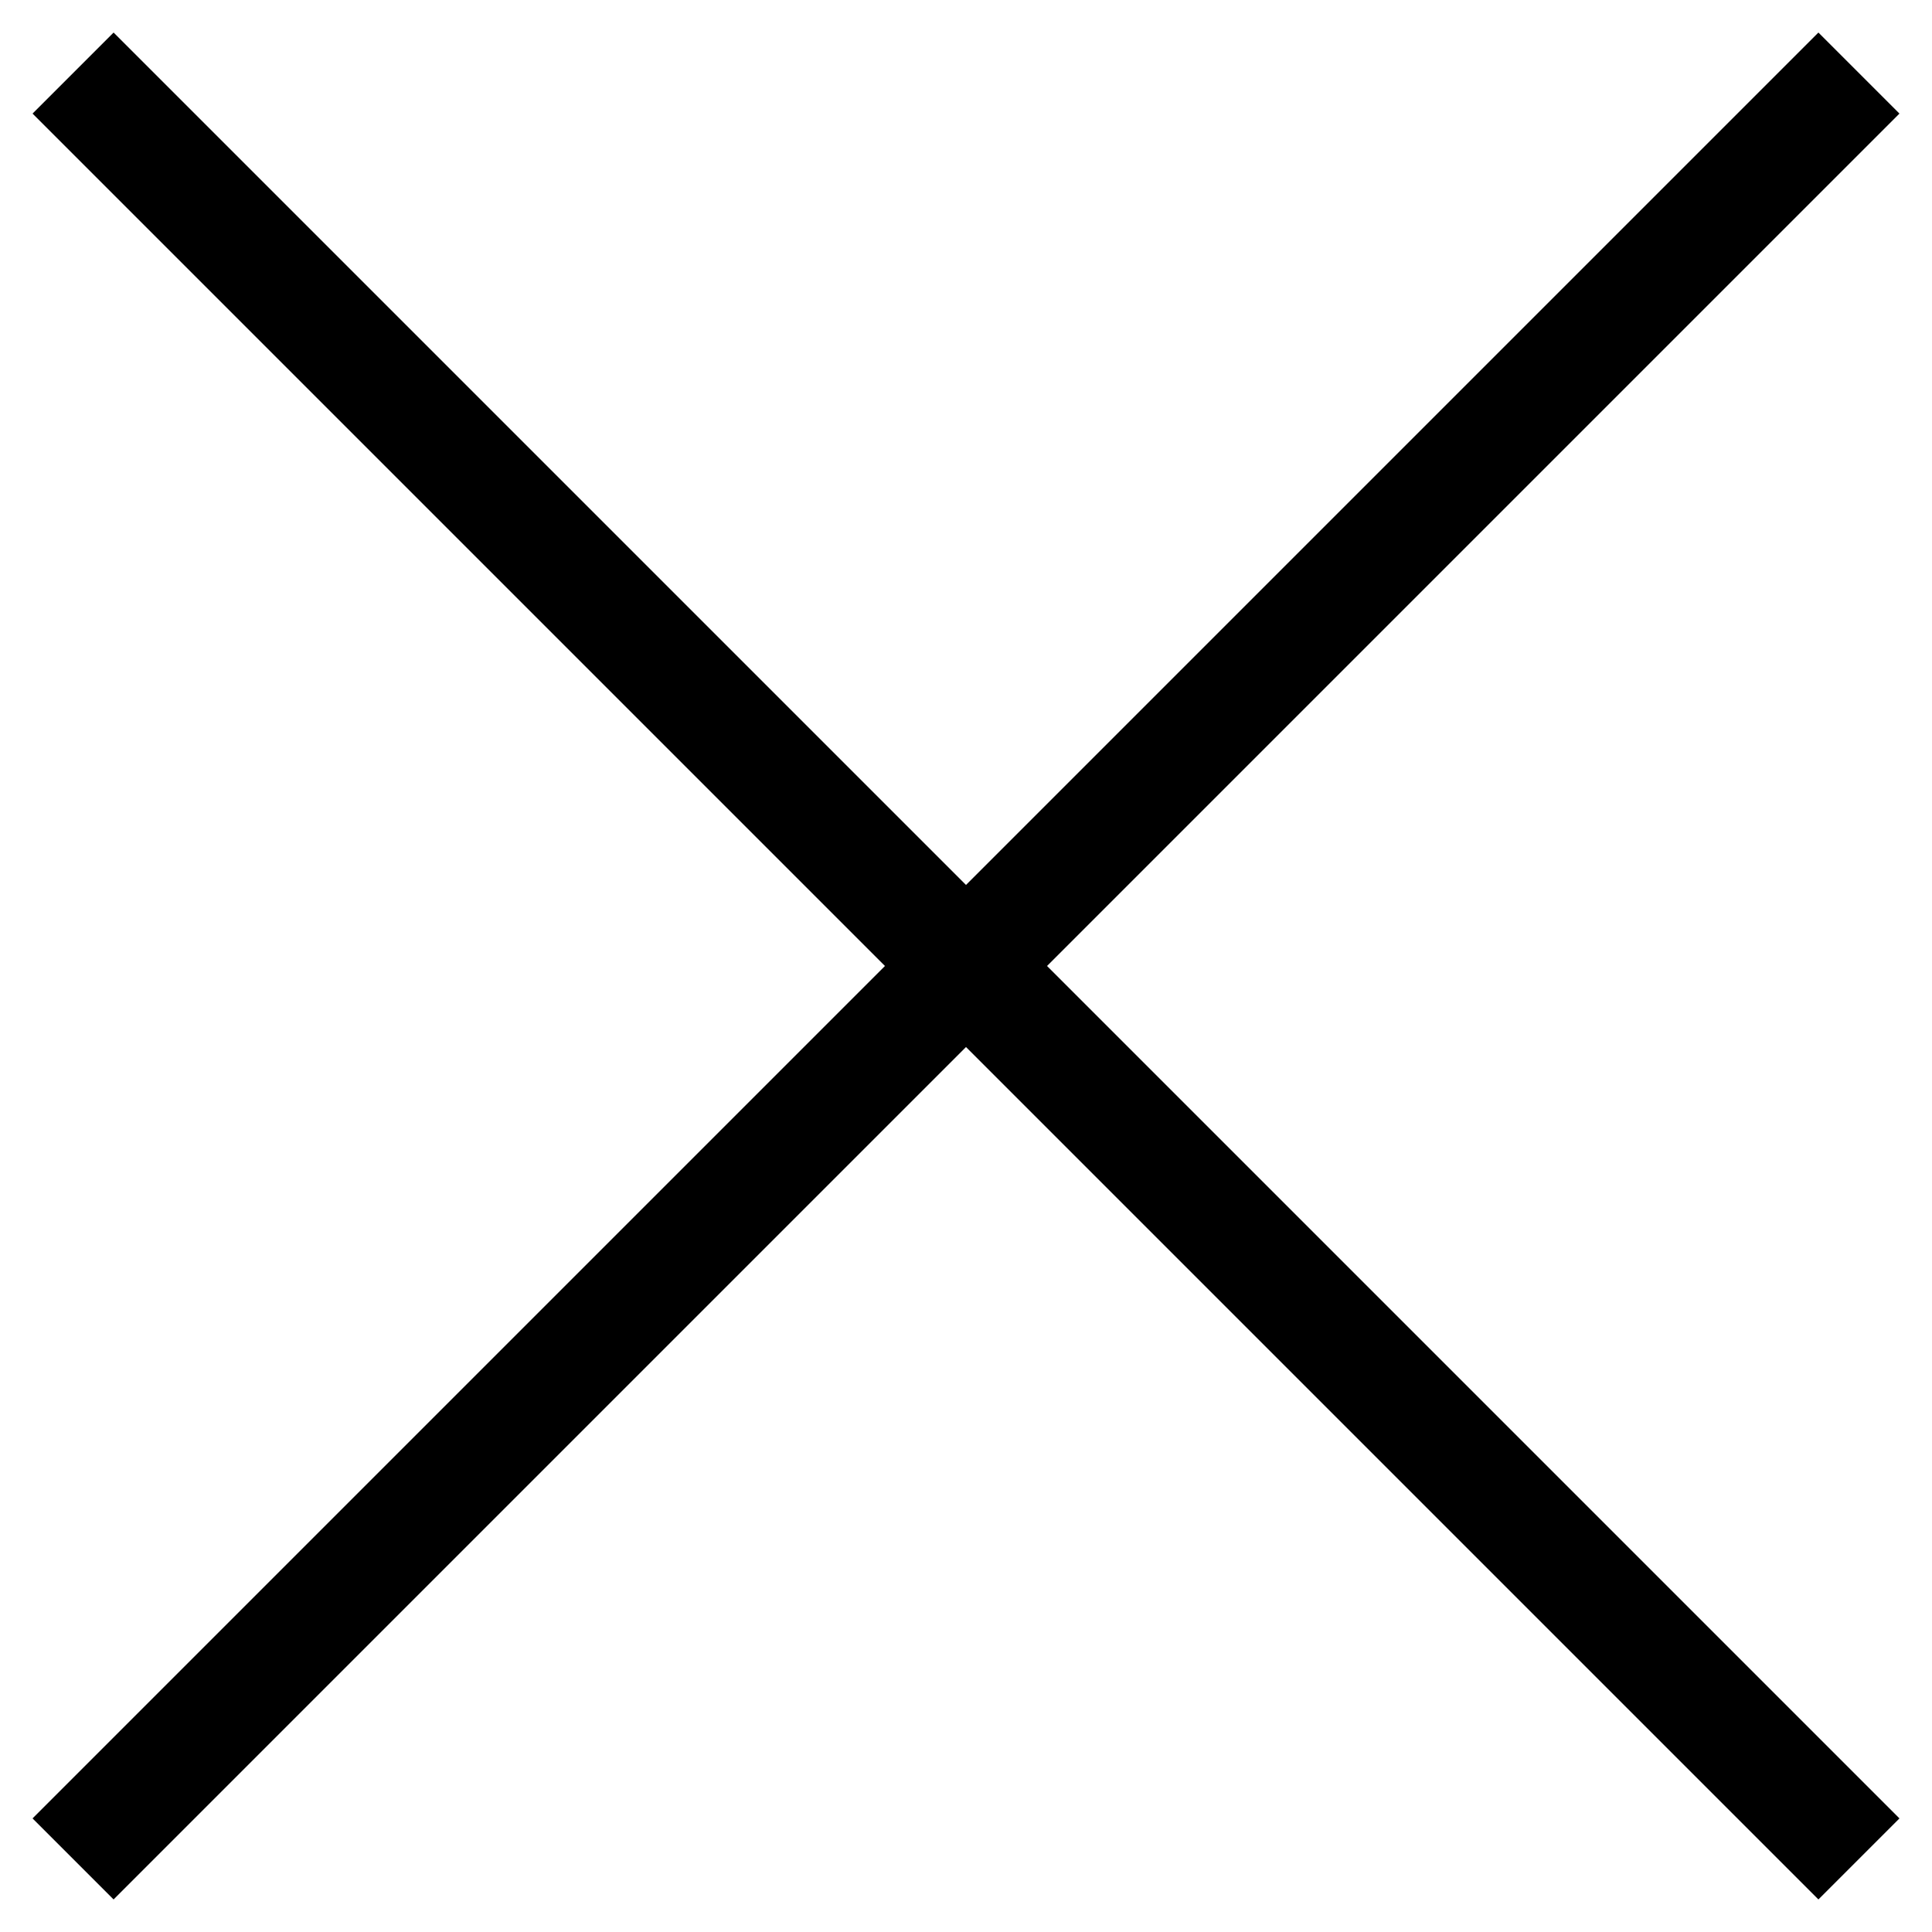 <?xml version="1.0" encoding="UTF-8"?>
<svg id="Layer_1" xmlns="http://www.w3.org/2000/svg" version="1.1" viewBox="0 0 269.71 269.71">
  <!-- Generator: Adobe Illustrator 29.0.1, SVG Export Plug-In . SVG Version: 2.1.0 Build 192)  -->
  <defs>
    <style>
      .st0 {
        fill: none;
        stroke: #000;
        stroke-miterlimit: 10;
        stroke-width: 16px;
      }
    </style>
  </defs>
  <line class="st0" x1="259.51" y1="259.51" x2="10.2" y2="10.2"/>
  <line class="st0" x1="10.2" y1="259.51" x2="259.51" y2="10.2"/>
</svg>
